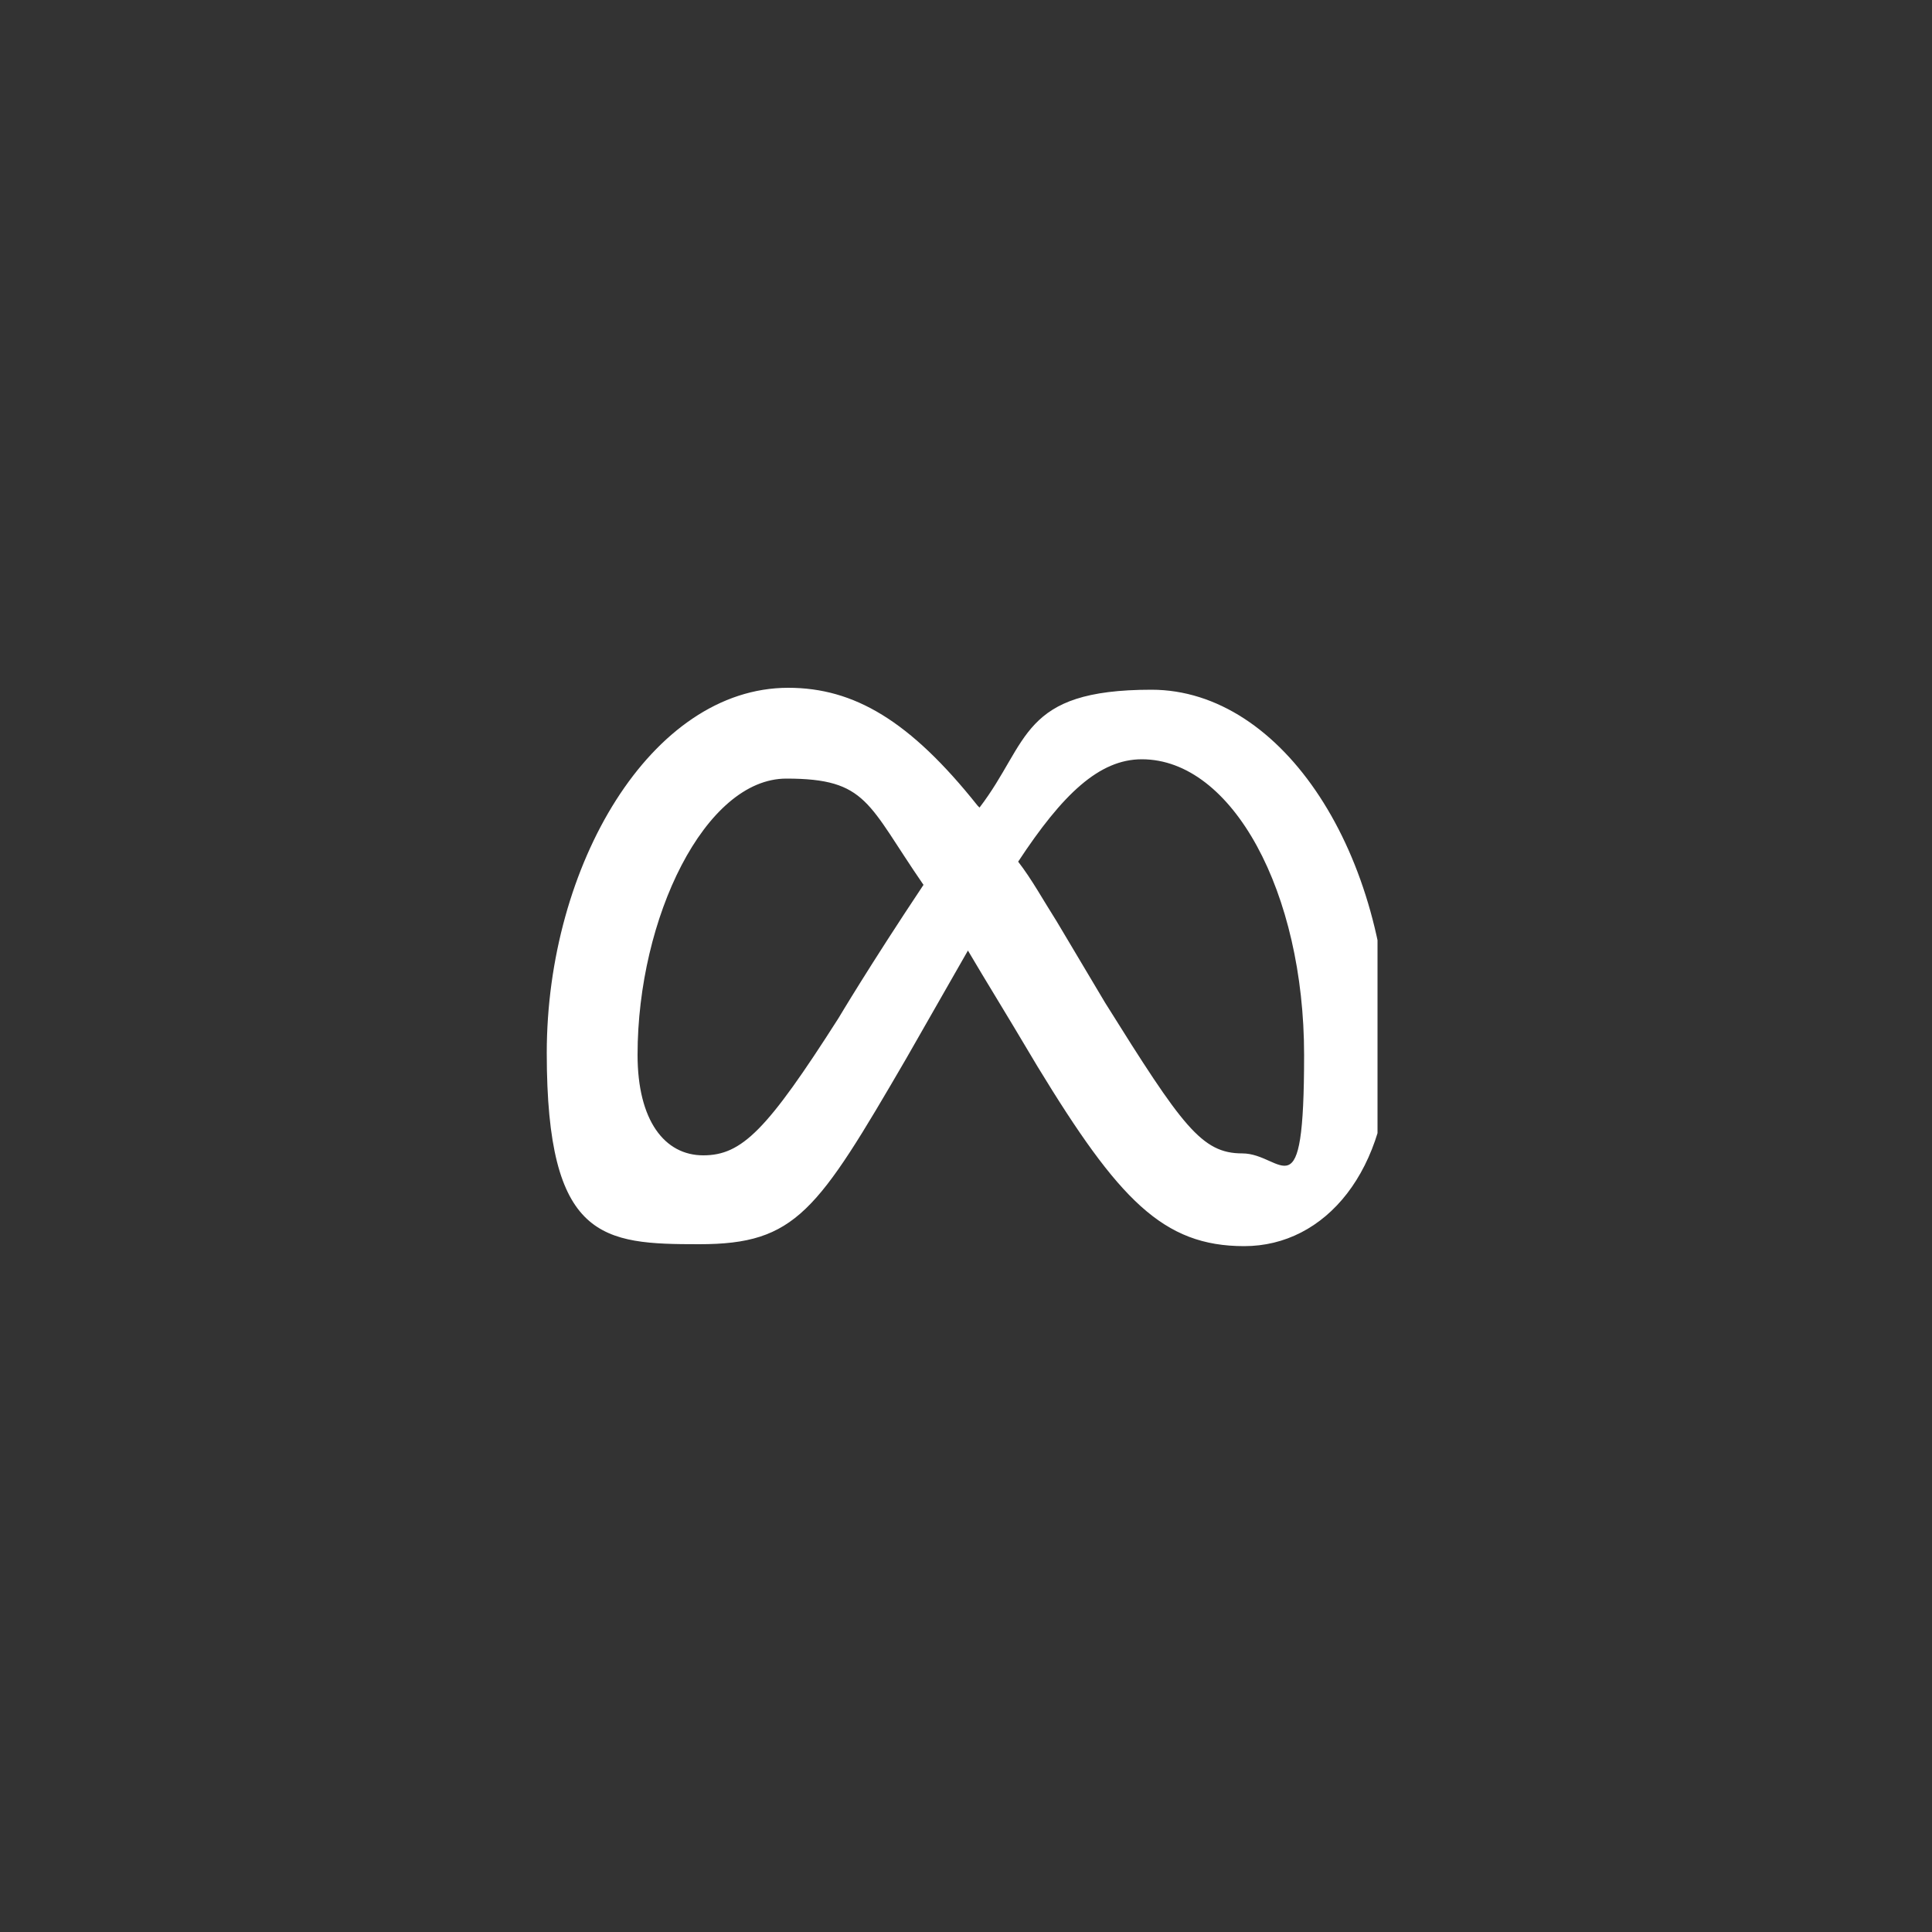 <?xml version="1.0" encoding="UTF-8"?>
<svg id="Ebene_1" xmlns="http://www.w3.org/2000/svg" version="1.1" xmlns:xlink="http://www.w3.org/1999/xlink" viewBox="0 0 100 100">
  <rect x="0" y="0" width="100" height="100" fill="#333333" stroke="none"/>
  <!-- Generator: Adobe Illustrator 29.2.1, SVG Export Plug-In . SVG Version: 2.1.0 Build 116)  -->
  <defs>
    <style>
      .st0 {
        fill: #fff;
      }

      .st1 {
        fill: none;
      }

      .st2 {
        clip-path: url(#clippath);
      }
    </style>
    <clipPath id="clippath">
      <rect class="st1" x="28.3" y="35.6" width="43" height="29"/>
    </clipPath>
  </defs>
  <g class="st2">
    <path class="st0" d="M33,54.6c0-7.1,3.5-14.3,7.7-14.3s4.2,1.3,7.1,5.5c-2.8,4.2-4.4,6.9-4.4,6.9-3.7,5.8-5,7.1-7,7.1s-3.4-1.8-3.4-5.2M57.2,51.9l-2.5-4.2c-.7-1.1-1.3-2.2-2-3.1,2.3-3.5,4.2-5.3,6.4-5.3,4.7,0,8.4,6.9,8.4,15.3s-1.1,5.1-3.2,5.1-3.1-1.4-7.1-7.8M50.6,41.7c-3.5-4.4-6.4-6.1-9.8-6.1-7.1,0-12.5,9.2-12.5,18.9s2.9,9.9,7.9,9.9,6.1-1.7,10.7-9.6l3.2-5.6c1,1.7,1.7,2.8,3.6,6,4.2,6.9,6.5,9.3,10.7,9.3s7.5-3.9,7.5-10.1c0-10.2-5.5-18.7-12.3-18.7s-6.3,2.7-8.9,6.1"/>
  </g>
</svg>